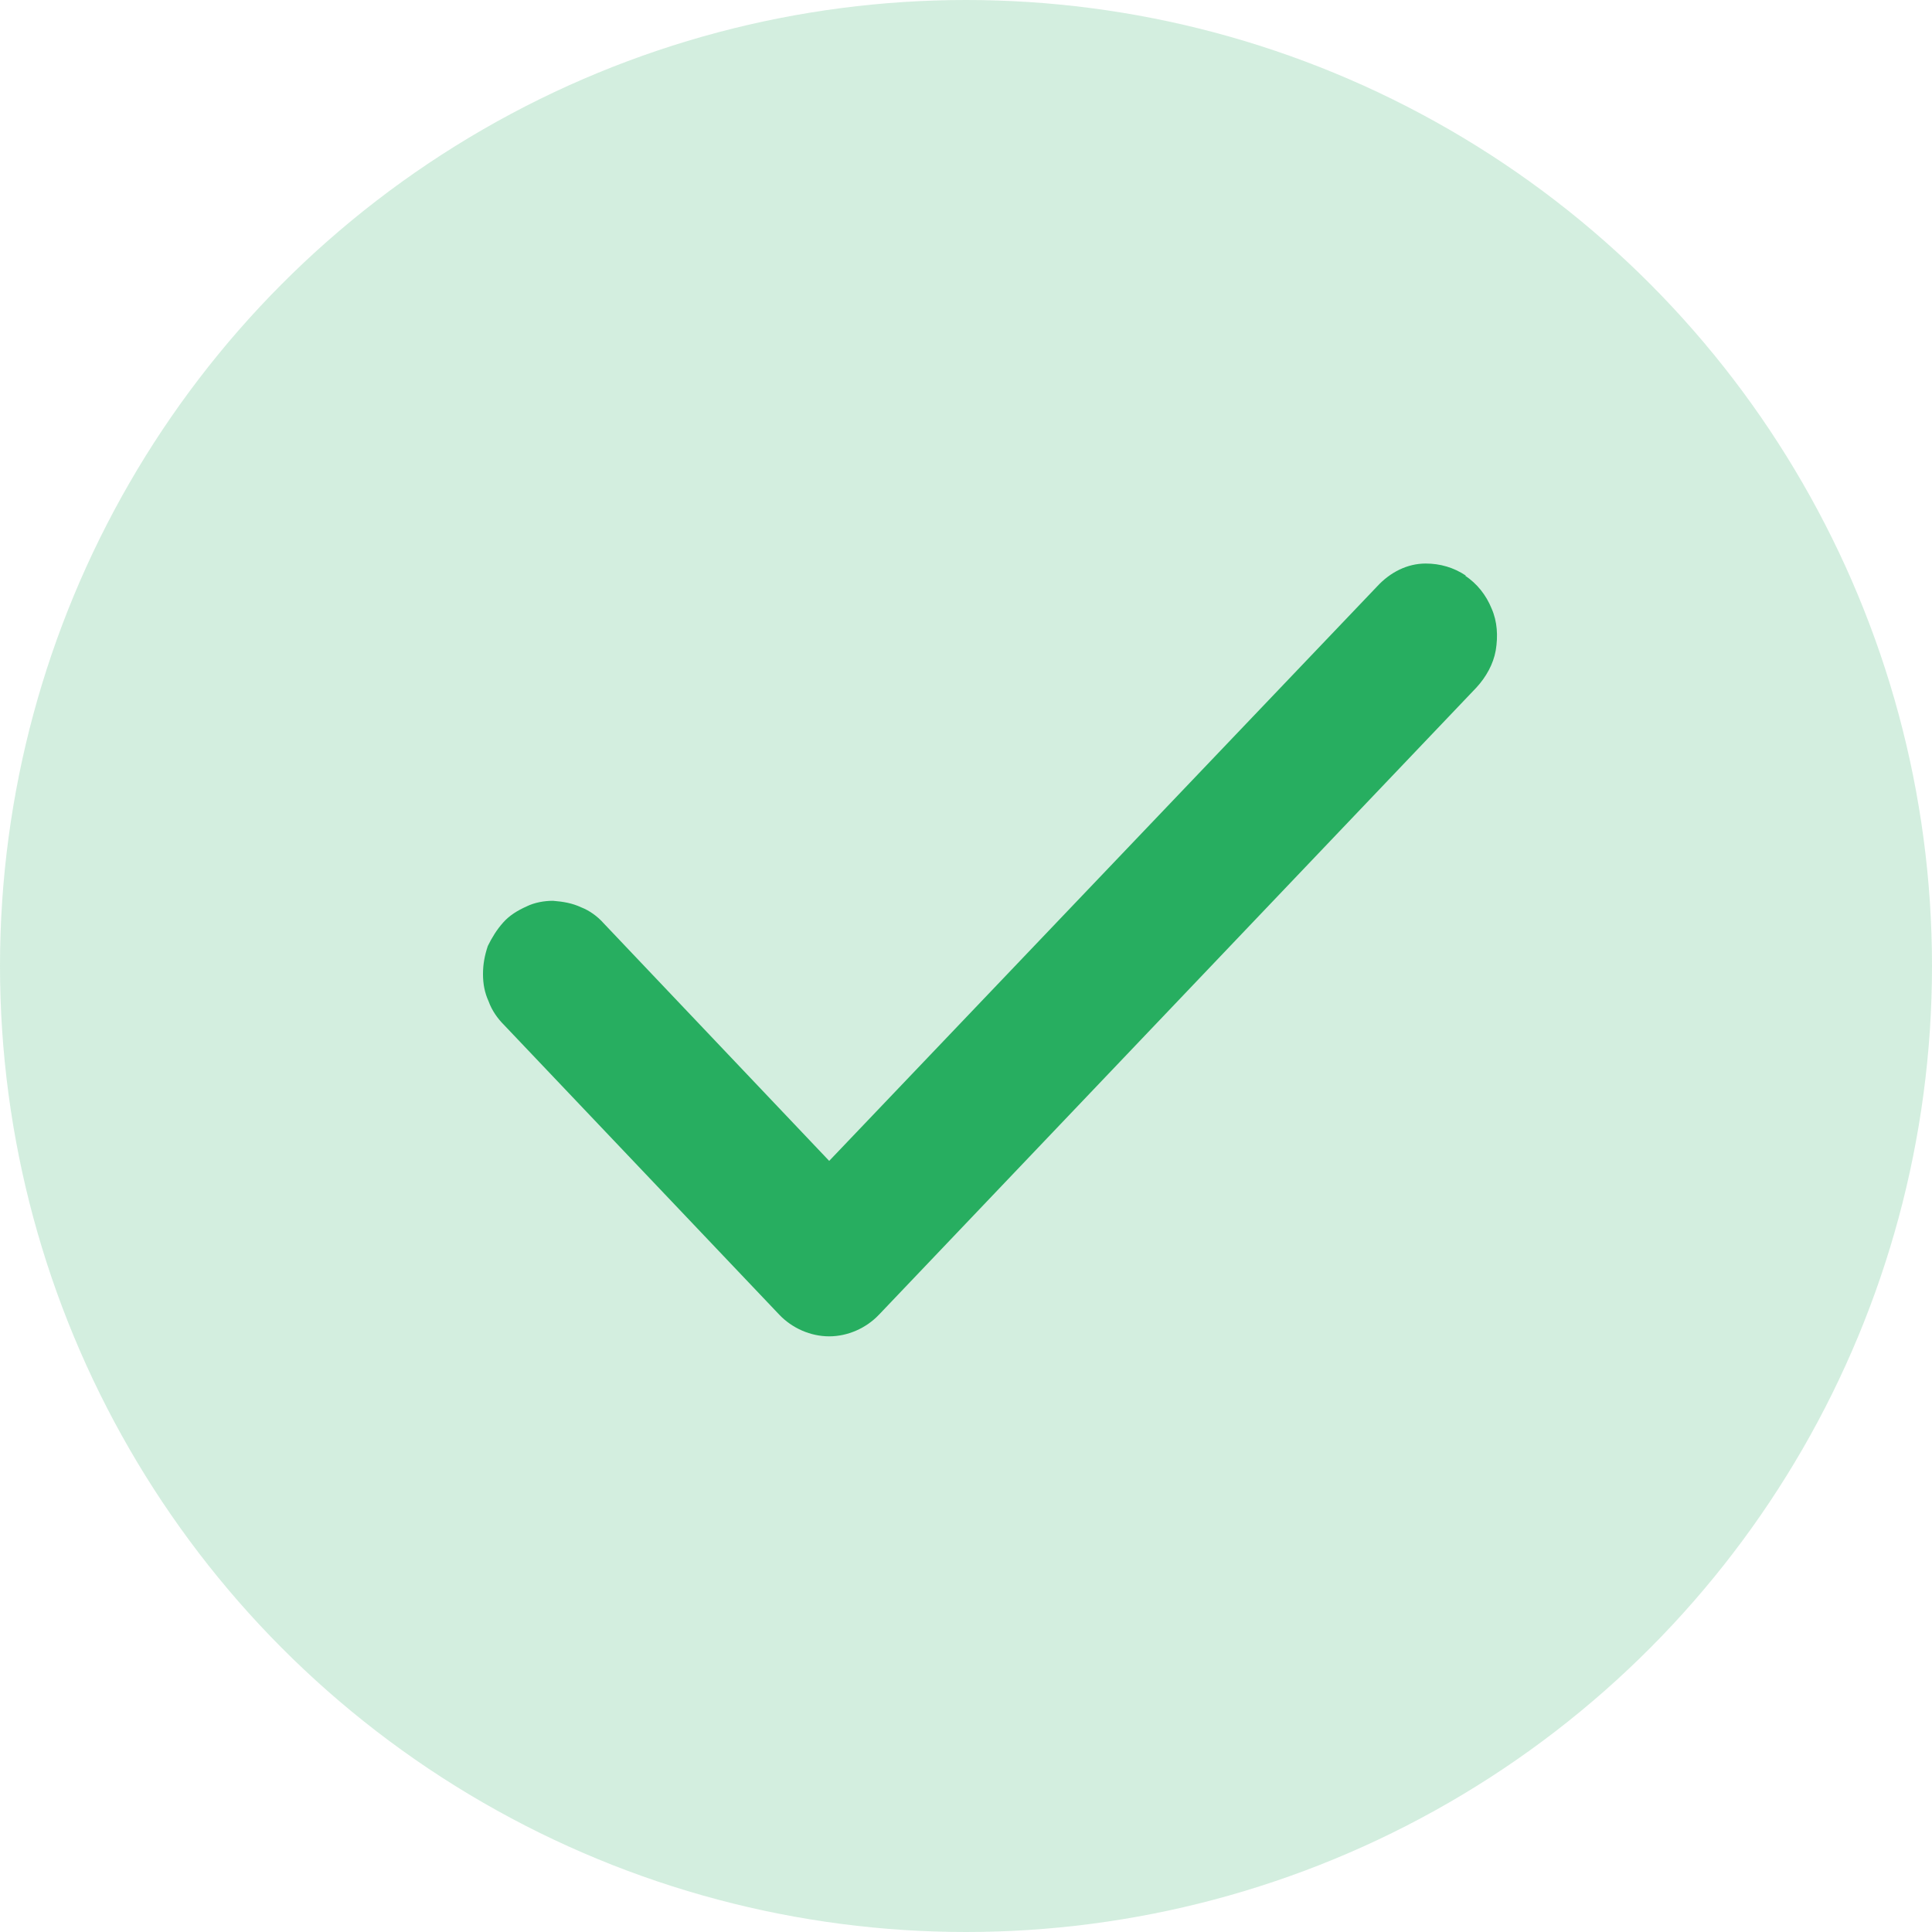<svg width="16" height="16" viewBox="0 0 16 16" fill="none" xmlns="http://www.w3.org/2000/svg">
<circle cx="8" cy="8" r="8" fill="#27AE60" fill-opacity="0.2"/>
<g clip-path="url(#clip0_953_12471)">
<path d="M12.14 4.767C12.04 4.7 11.927 4.667 11.807 4.667C11.653 4.667 11.513 4.74 11.407 4.854L6.867 9.614L5 7.647C4.947 7.587 4.88 7.54 4.813 7.514C4.74 7.48 4.667 7.467 4.58 7.46C4.507 7.46 4.427 7.474 4.36 7.507C4.287 7.54 4.22 7.58 4.167 7.64C4.113 7.7 4.073 7.767 4.04 7.834C4.013 7.914 4 7.987 4 8.067C4 8.147 4.013 8.22 4.047 8.294C4.073 8.367 4.12 8.434 4.173 8.487L6.453 10.887C6.56 11 6.713 11.067 6.867 11.067C7.02 11.067 7.173 11 7.28 10.887L12.227 5.694C12.307 5.607 12.367 5.5 12.387 5.387C12.407 5.267 12.4 5.147 12.353 5.04C12.307 4.927 12.233 4.834 12.133 4.767H12.14Z" fill="#27AE60"/>
</g>
<defs>
<clipPath id="clip0_953_12471">
<rect width="8.4" height="6.4" fill="white" transform="translate(4 4.667)"/>
</clipPath>
</defs>
</svg>
